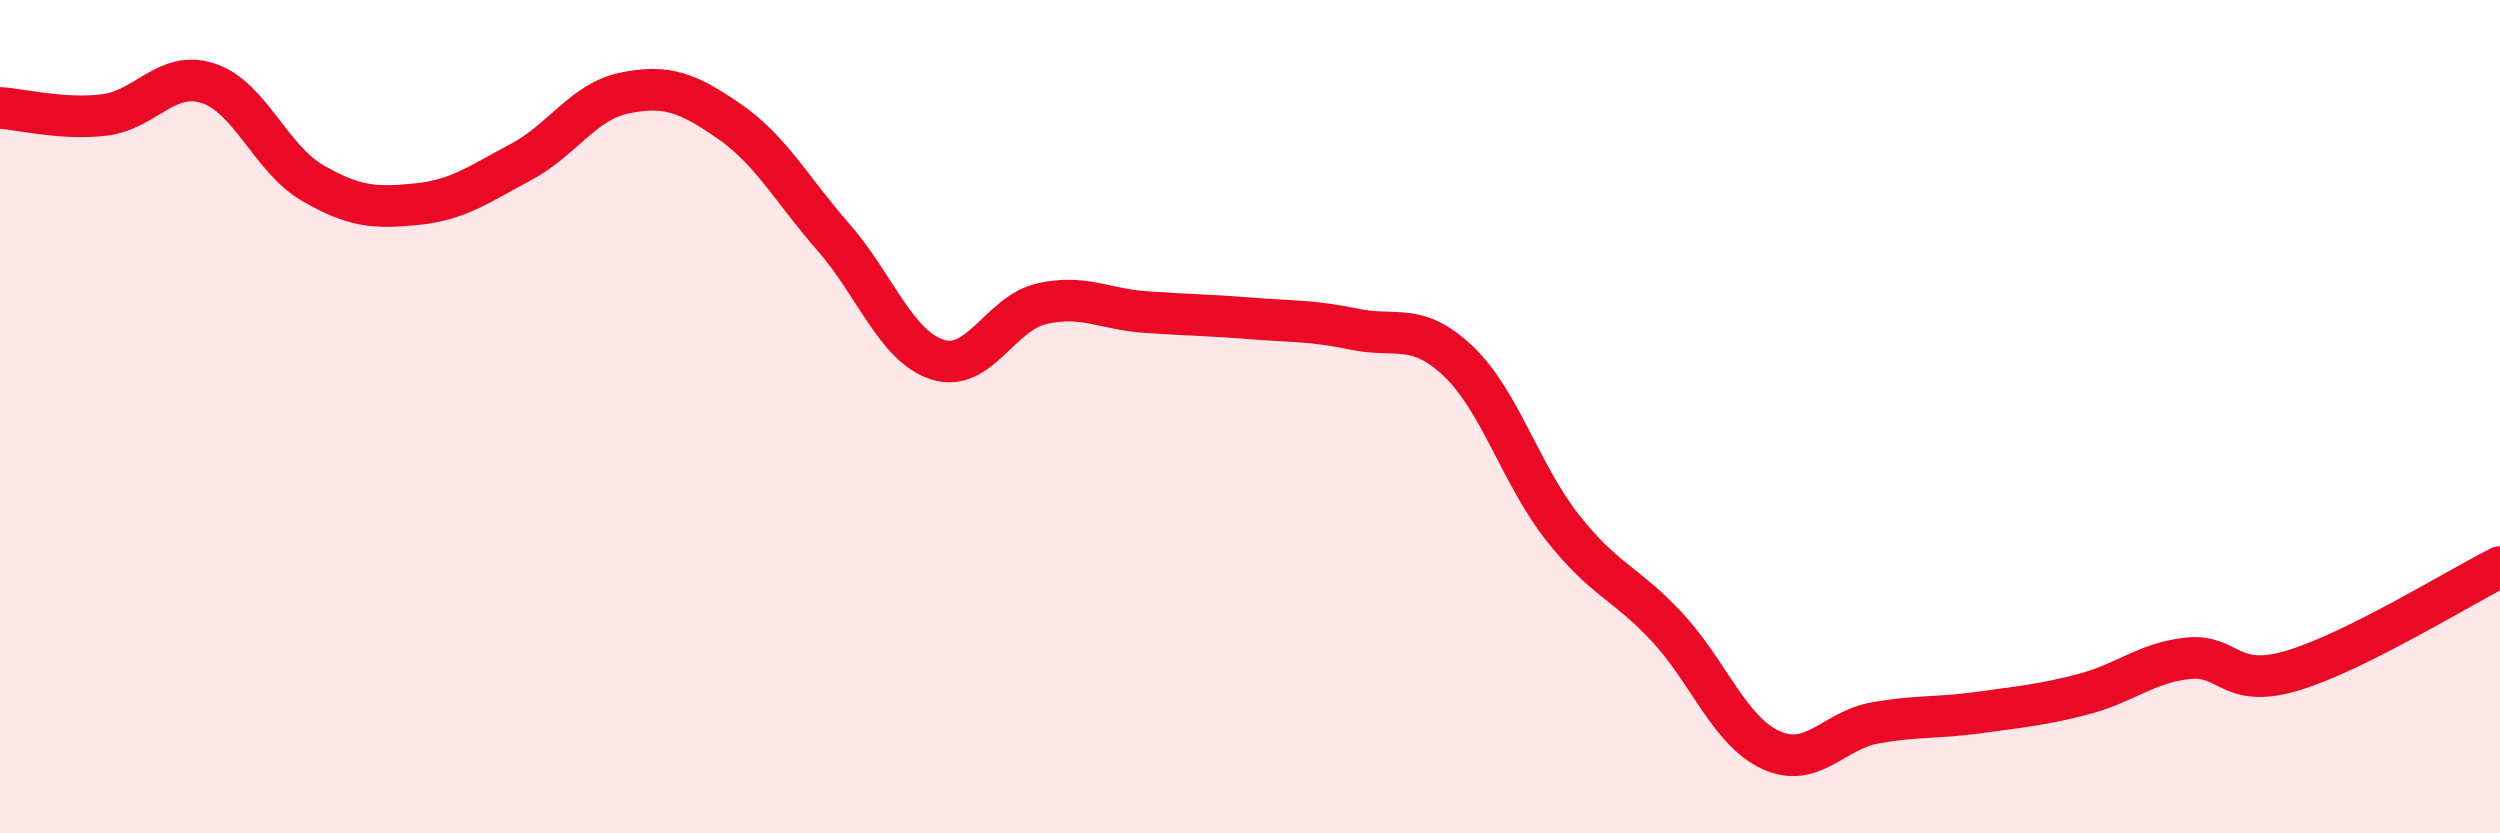 
    <svg width="60" height="20" viewBox="0 0 60 20" xmlns="http://www.w3.org/2000/svg">
      <path
        d="M 0,2.59 C 0.5,2.62 1.5,2.88 2.5,2.76 C 3.5,2.64 4,1.67 5,2 C 6,2.33 6.5,3.81 7.5,4.39 C 8.5,4.97 9,5 10,4.9 C 11,4.8 11.5,4.42 12.5,3.89 C 13.5,3.36 14,2.43 15,2.23 C 16,2.03 16.5,2.22 17.5,2.91 C 18.5,3.6 19,4.55 20,5.69 C 21,6.83 21.5,8.31 22.5,8.63 C 23.5,8.95 24,7.52 25,7.29 C 26,7.06 26.5,7.42 27.5,7.49 C 28.5,7.56 29,7.56 30,7.64 C 31,7.72 31.5,7.69 32.5,7.9 C 33.5,8.11 34,7.72 35,8.67 C 36,9.62 36.5,11.39 37.5,12.66 C 38.5,13.93 39,13.97 40,15.04 C 41,16.11 41.5,17.54 42.5,18 C 43.5,18.46 44,17.53 45,17.35 C 46,17.17 46.5,17.24 47.5,17.1 C 48.5,16.96 49,16.92 50,16.66 C 51,16.4 51.5,15.91 52.5,15.8 C 53.5,15.69 53.5,16.54 55,16.1 C 56.5,15.66 59,14.11 60,13.61L60 20L0 20Z"
        fill="#EB0A25"
        opacity="0.1"
        stroke-linecap="round"
        stroke-linejoin="round"
      />
      <path
        d="M 0,2.59 C 0.5,2.62 1.5,2.88 2.5,2.76 C 3.5,2.64 4,1.67 5,2 C 6,2.33 6.5,3.81 7.5,4.39 C 8.5,4.97 9,5 10,4.9 C 11,4.8 11.5,4.42 12.5,3.89 C 13.5,3.36 14,2.43 15,2.23 C 16,2.03 16.5,2.22 17.5,2.91 C 18.5,3.6 19,4.55 20,5.69 C 21,6.83 21.5,8.31 22.5,8.63 C 23.5,8.95 24,7.52 25,7.29 C 26,7.06 26.5,7.42 27.5,7.49 C 28.5,7.56 29,7.56 30,7.64 C 31,7.72 31.5,7.69 32.5,7.9 C 33.5,8.11 34,7.72 35,8.67 C 36,9.62 36.5,11.39 37.5,12.66 C 38.5,13.93 39,13.97 40,15.04 C 41,16.11 41.5,17.54 42.5,18 C 43.5,18.46 44,17.53 45,17.35 C 46,17.17 46.5,17.24 47.5,17.1 C 48.5,16.96 49,16.92 50,16.66 C 51,16.4 51.5,15.91 52.5,15.8 C 53.5,15.69 53.5,16.54 55,16.1 C 56.5,15.66 59,14.11 60,13.61"
        stroke="#EB0A25"
        stroke-width="1"
        fill="none"
        stroke-linecap="round"
        stroke-linejoin="round"
      />
    </svg>
  
